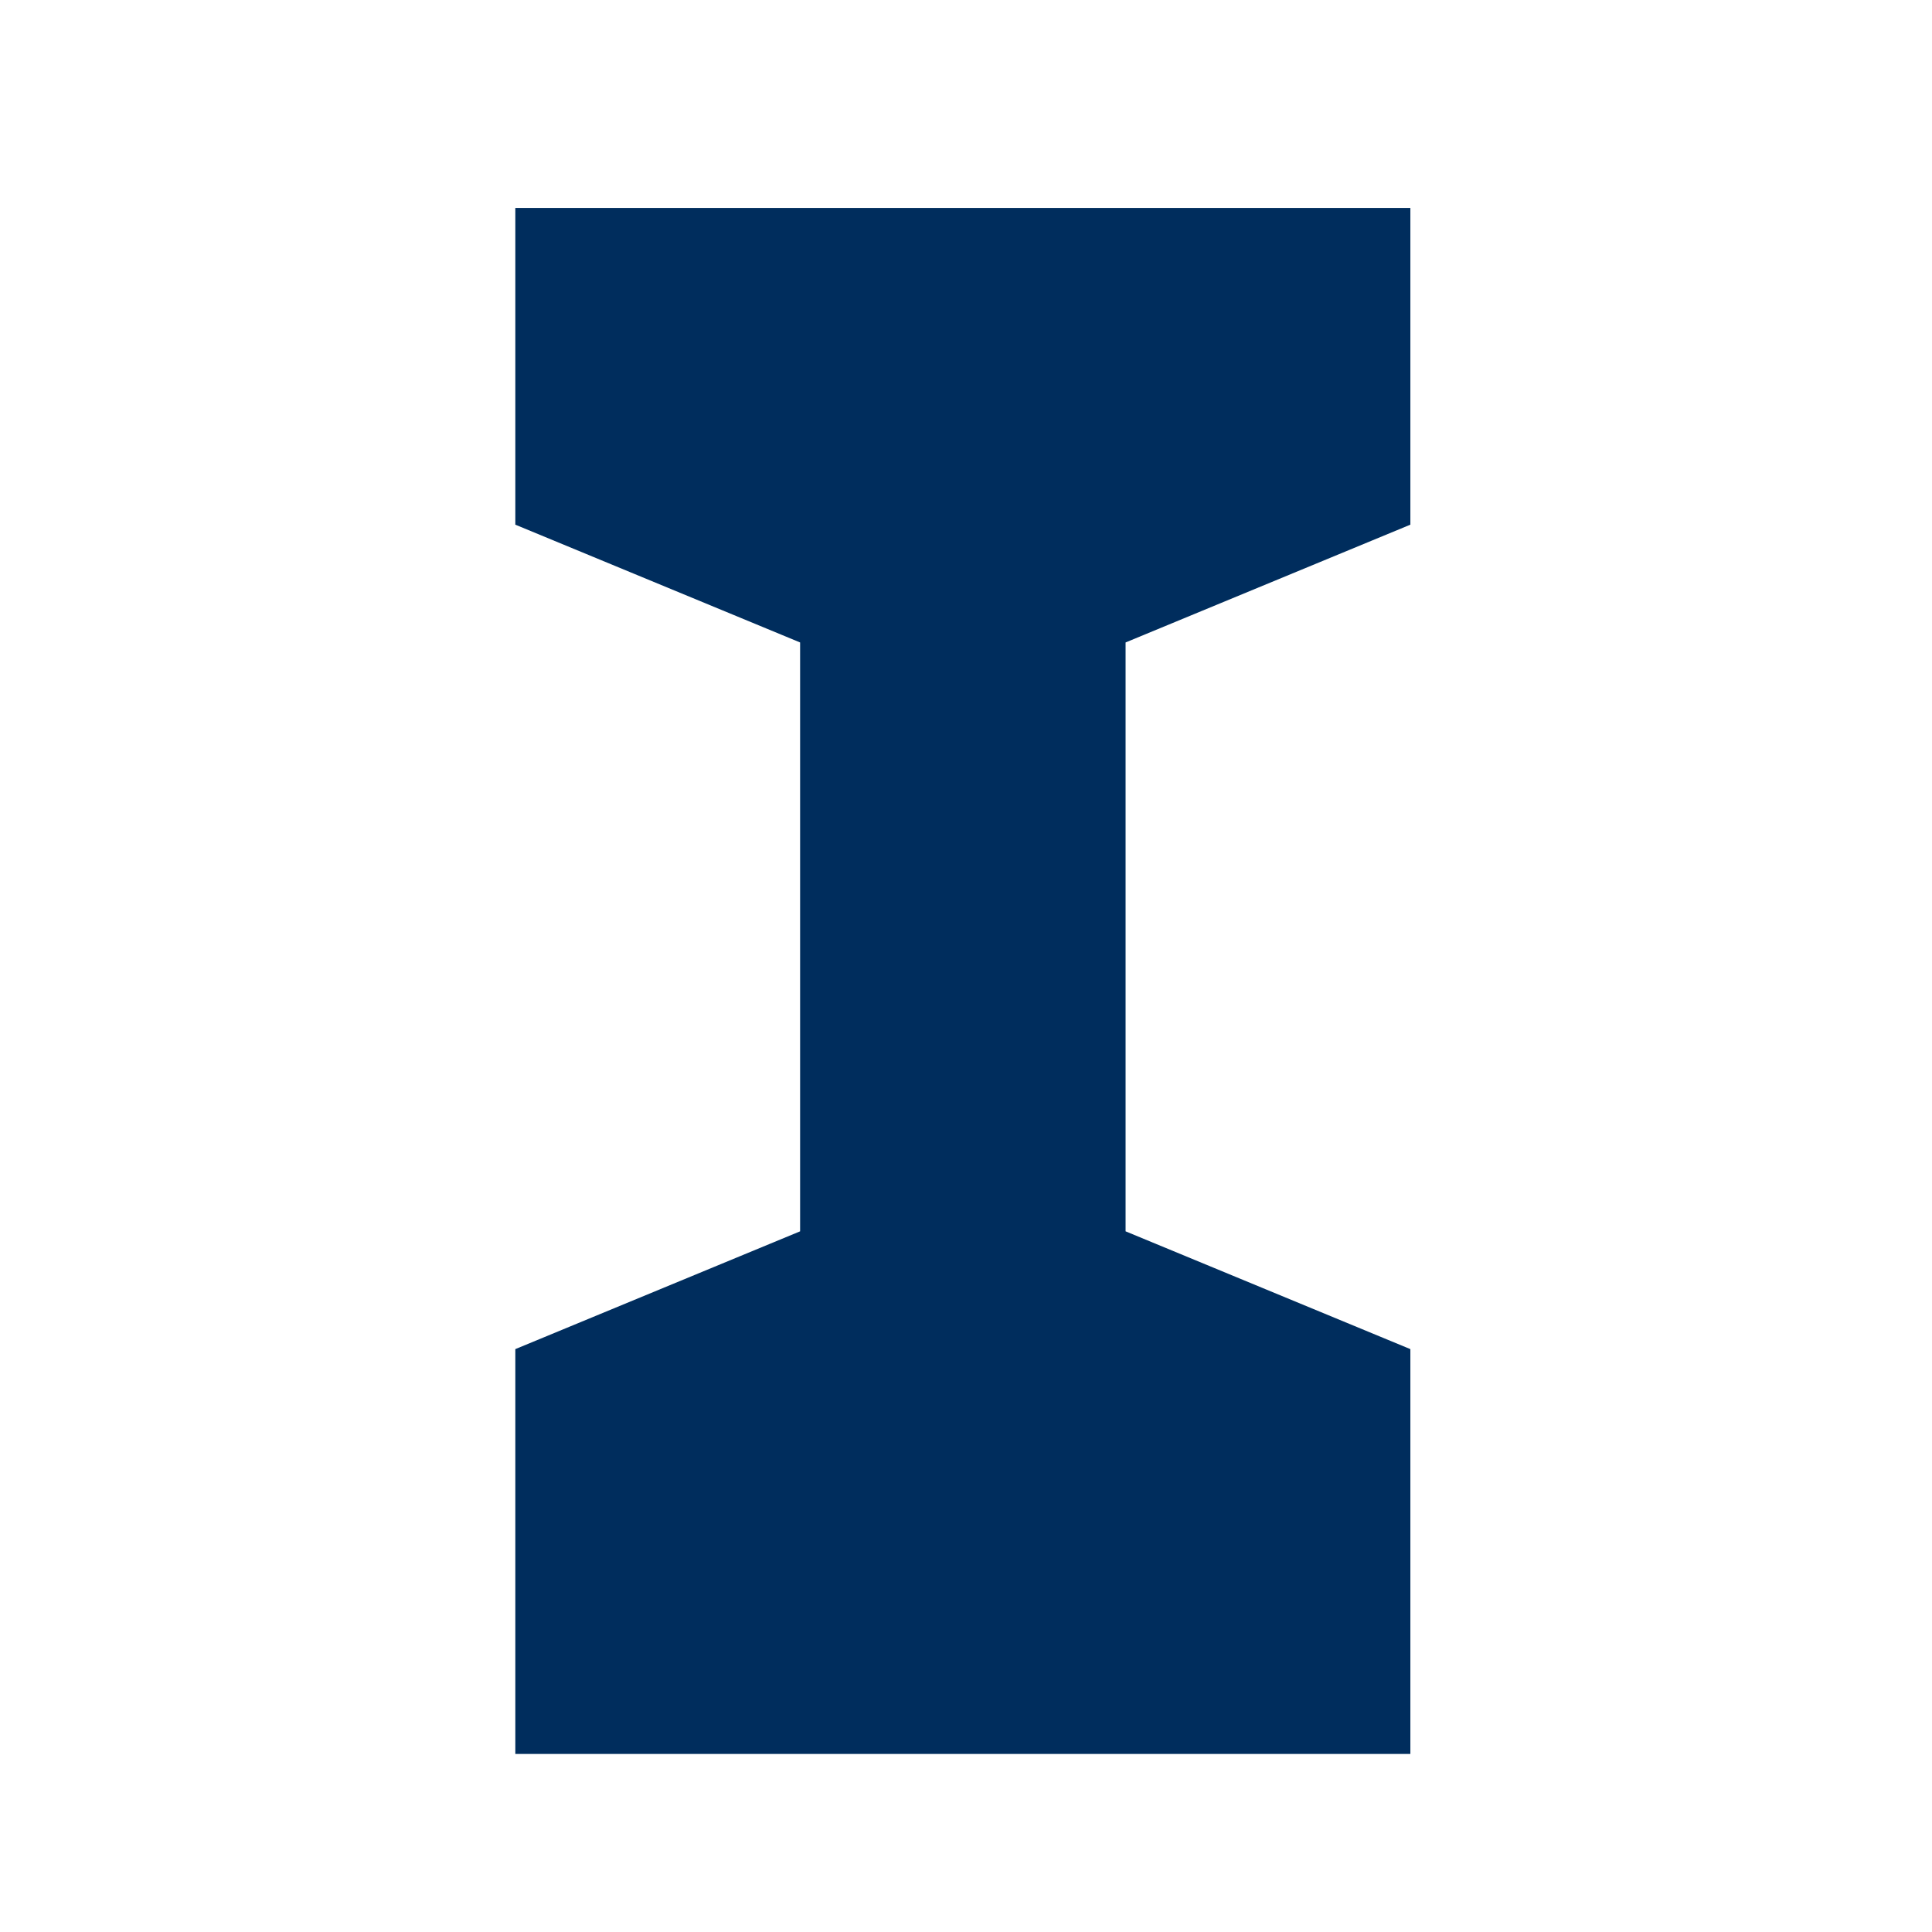 <?xml version="1.0" encoding="UTF-8"?> <!-- Generator: Adobe Illustrator 25.2.1, SVG Export Plug-In . SVG Version: 6.00 Build 0) --> <svg xmlns="http://www.w3.org/2000/svg" xmlns:xlink="http://www.w3.org/1999/xlink" version="1.1" id="Layer_1" x="0px" y="0px" viewBox="0 0 300 300" style="enable-background:new 0 0 300 300;" xml:space="preserve"> <style type="text/css"> .st0{fill:#002D5D;} </style> <polygon class="st0" points="80.02,81.47 124.24,99.76 124.24,191.2 80.02,209.49 80.02,272.35 219,272.35 219,209.49 174.78,191.2 174.78,99.76 219,81.47 219,32.29 80.02,32.29 "></polygon> </svg> 